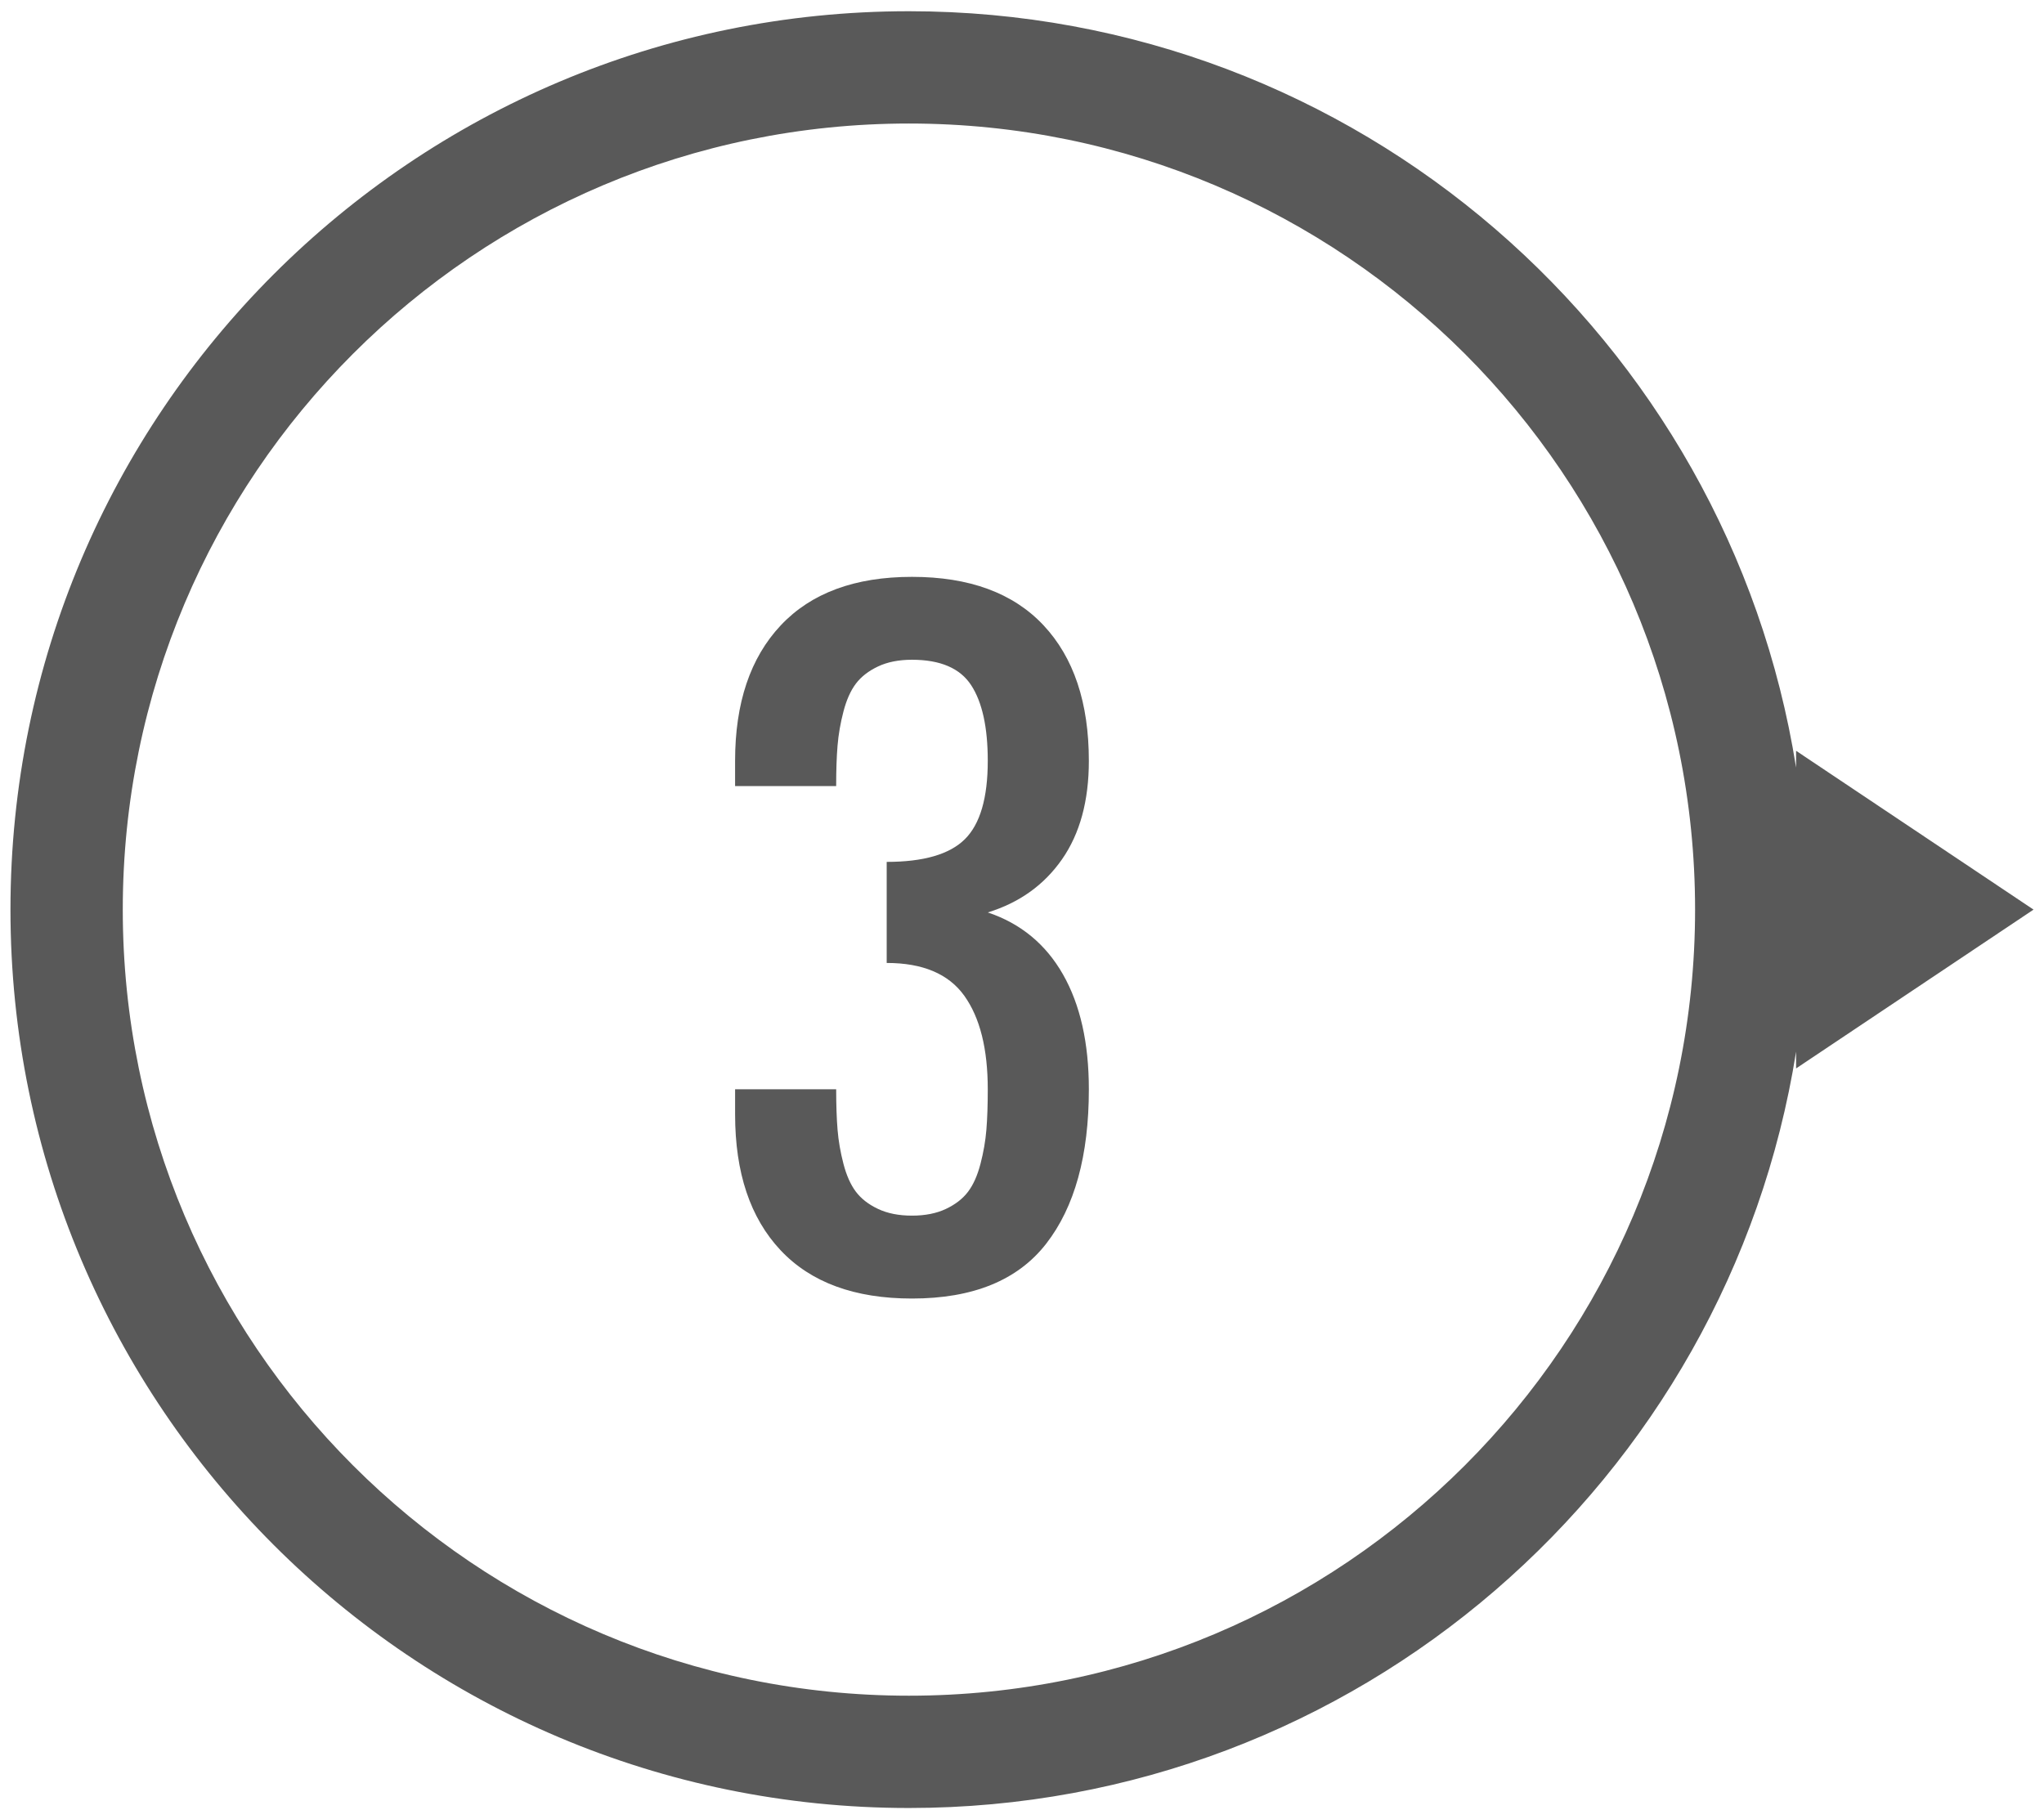 <svg version="1.1" id="Layer_1" xmlns="http://www.w3.org/2000/svg" xmlns:xlink="http://www.w3.org/1999/xlink" x="0px" y="0px" width="182px" height="162px" viewBox="0 0 182 162" enable-background="new 0 0 182 162" xml:space="preserve"><g opacity="0.75"><path fill="#212221" d="M181.068,81l-21.143-14.143v1.494C153.861,30.181,120.809,1,80.932,1c-44.183,0-80,35.817-80,80s35.817,80,80,80c39.877,0,72.93-29.181,78.994-67.352v1.494L181.068,81z M80.932,151c-38.66,0-70-31.34-70-70s31.34-70,70-70c38.659,0,70,31.34,70,70S119.591,151,80.932,151z"/><g><g><path fill="#212221" d="M81.204,115.633c-5.11,0-9.012-1.436-11.707-4.307c-2.695-2.871-4.043-6.896-4.043-12.076V97h9c0,1.406,0.041,2.607,0.123,3.604c0.082,0.996,0.258,2.01,0.527,3.041c0.269,1.031,0.638,1.857,1.107,2.479c0.469,0.621,1.125,1.131,1.969,1.529s1.851,0.598,3.023,0.598c1.172,0,2.18-0.199,3.023-0.598s1.5-0.908,1.969-1.529c0.469-0.621,0.838-1.447,1.107-2.479c0.269-1.031,0.445-2.045,0.527-3.041c0.082-0.996,0.123-2.197,0.123-3.604c0-3.609-0.698-6.387-2.092-8.332c-1.395-1.945-3.697-2.918-6.908-2.918v-9c3.281,0,5.602-0.673,6.961-2.021c1.359-1.348,2.039-3.674,2.039-6.979c0-2.976-0.492-5.221-1.477-6.732s-2.742-2.268-5.273-2.268c-1.172,0-2.18,0.199-3.023,0.598c-0.844,0.399-1.5,0.909-1.969,1.529c-0.469,0.621-0.838,1.447-1.107,2.479c-0.27,1.032-0.445,2.045-0.527,3.041c-0.083,0.997-0.123,2.197-0.123,3.604h-9v-2.25c0-5.156,1.354-9.176,4.061-12.059s6.604-4.324,11.689-4.324c5.109,0,9.012,1.436,11.707,4.307c2.695,2.871,4.043,6.896,4.043,12.076c0,3.563-0.797,6.486-2.391,8.771s-3.796,3.862-6.609,4.729c2.93,0.984,5.162,2.824,6.697,5.52s2.303,6.105,2.303,10.23c0,5.906-1.266,10.488-3.797,13.746C90.625,114.004,86.641,115.633,81.204,115.633z"/></g></g></g></svg>